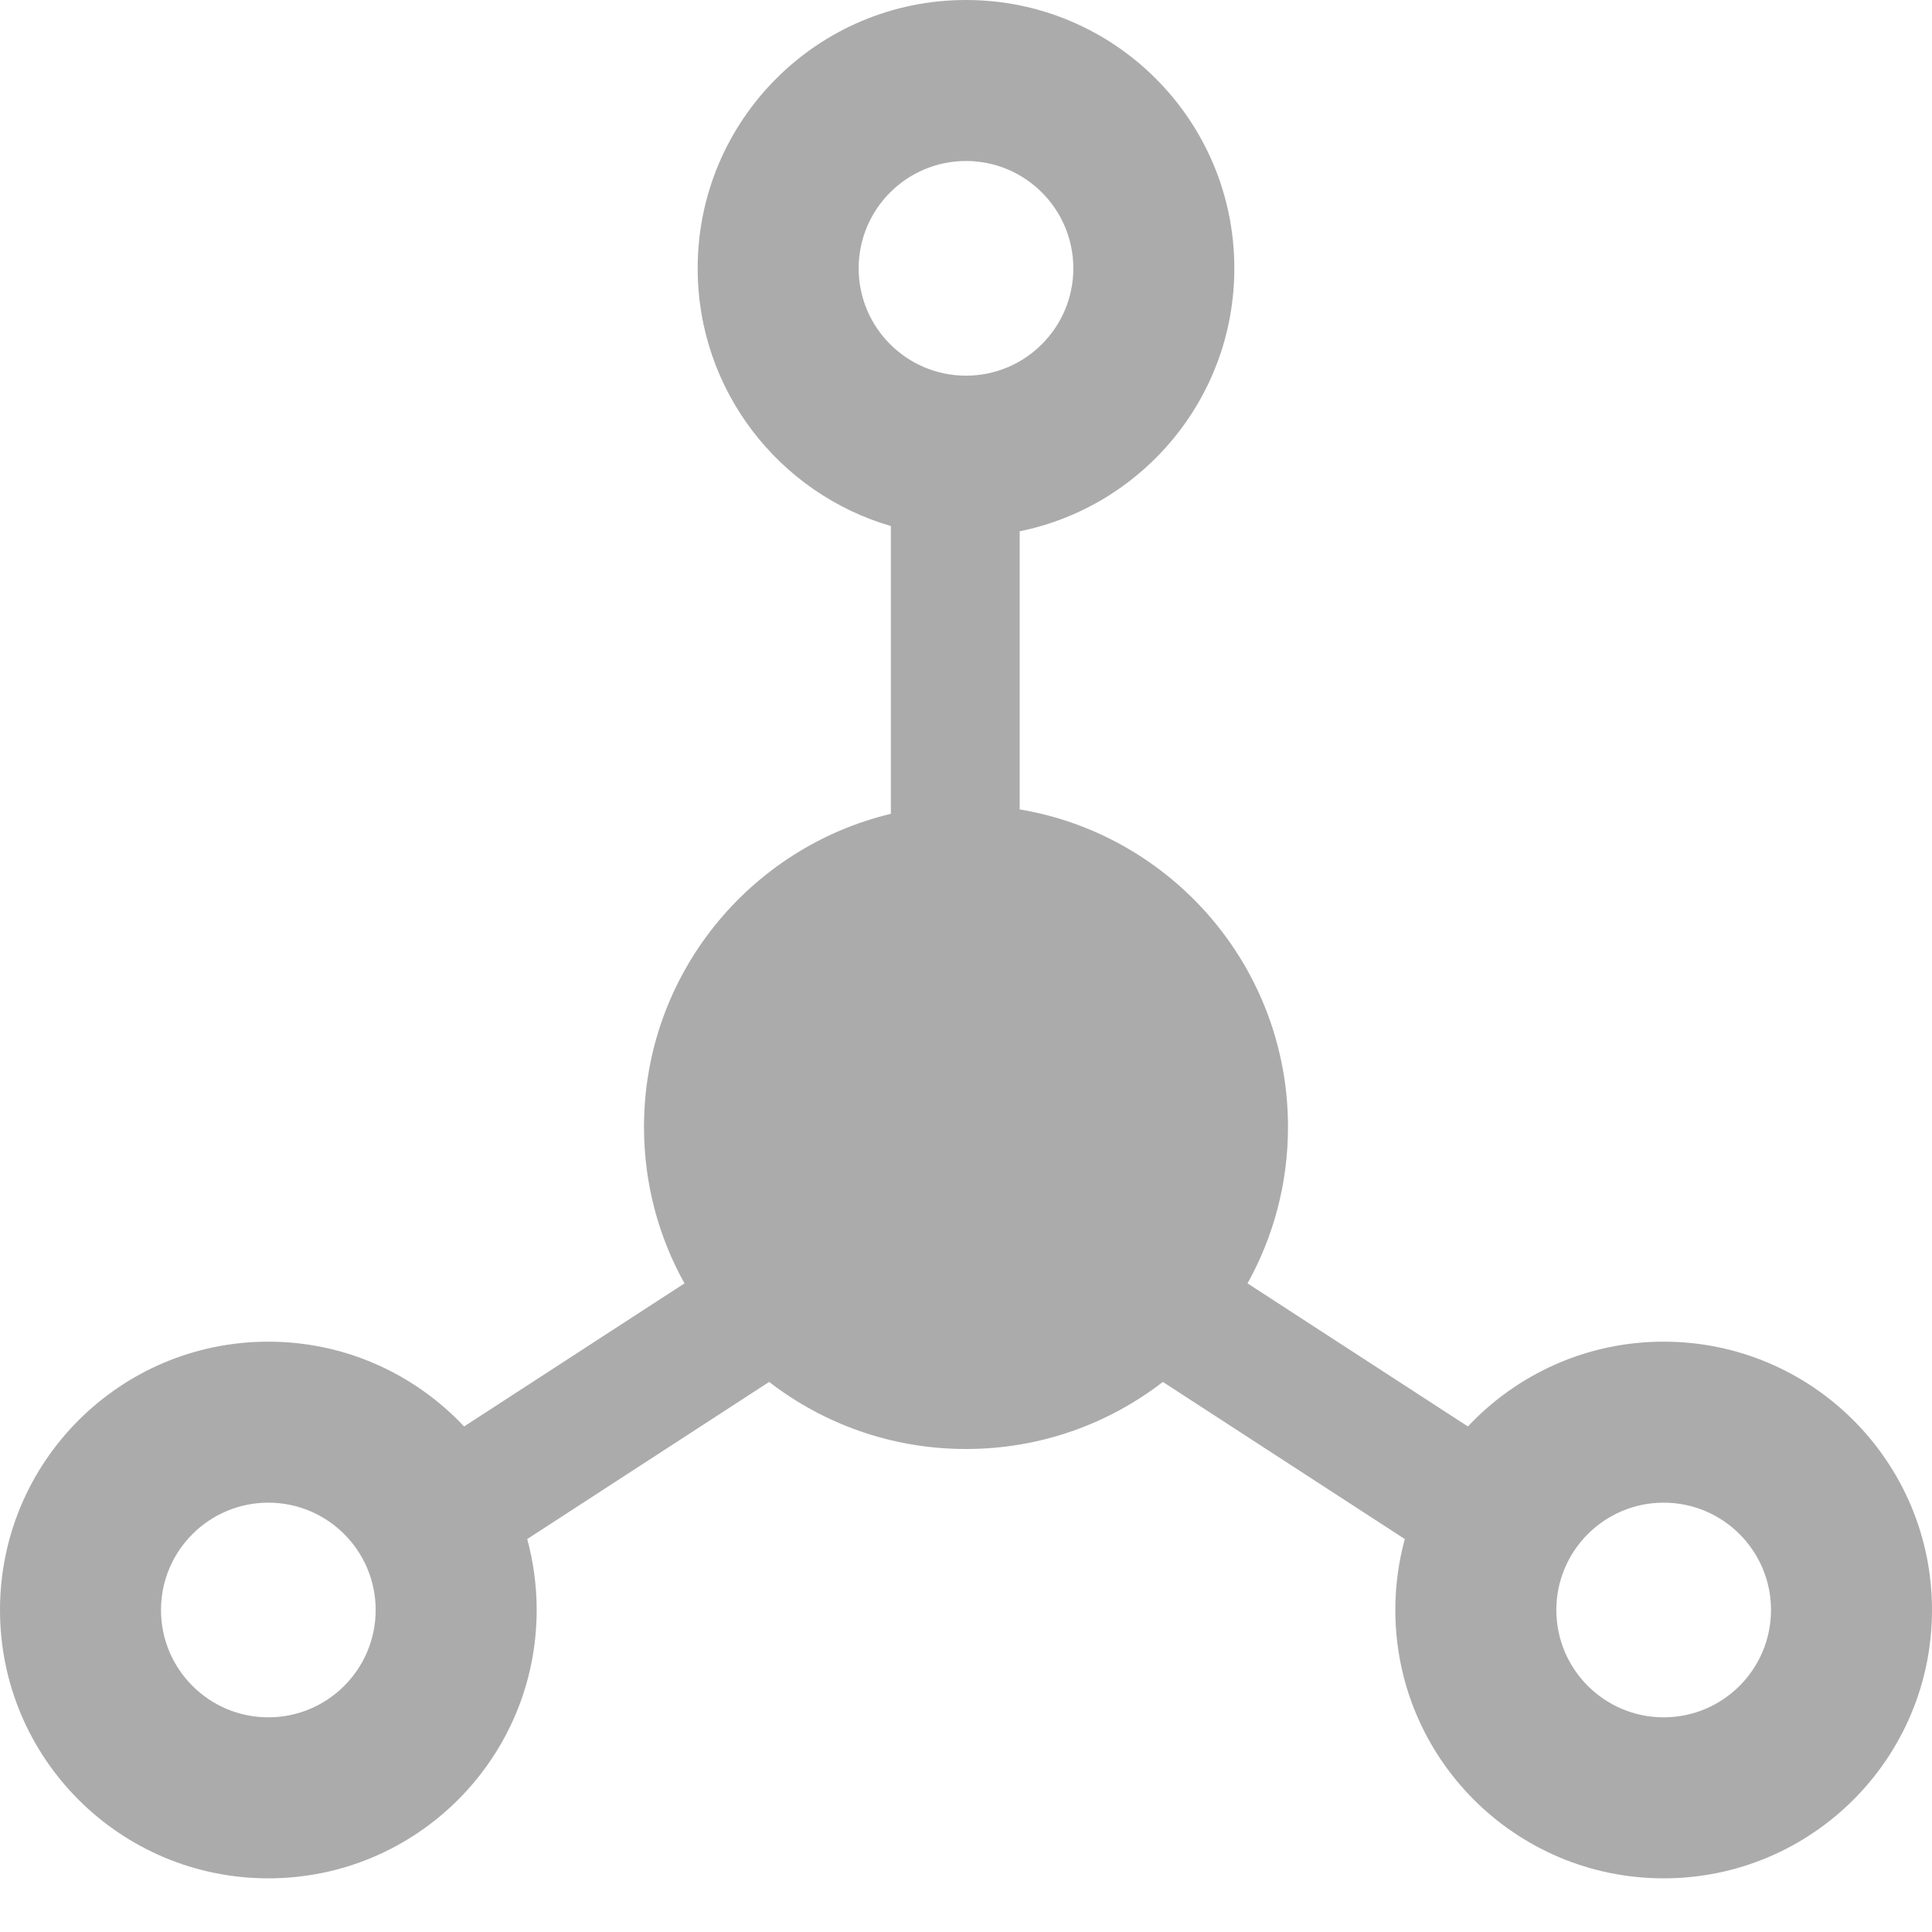 <svg preserveAspectRatio="none" width="100%" height="100%" overflow="visible" style="display: block;" viewBox="0 0 18 18" fill="none" xmlns="http://www.w3.org/2000/svg">
<path id="Union" fill-rule="evenodd" clip-rule="evenodd" d="M9 3.5C9.552 3.5 10 3.052 10 2.5C10 1.948 9.552 1.5 9 1.5C8.448 1.5 8 1.948 8 2.5C8 3.052 8.448 3.5 9 3.5ZM9.5 4.95C10.641 4.718 11.5 3.71 11.5 2.5C11.5 1.119 10.381 0 9 0C7.619 0 6.5 1.119 6.5 2.5C6.5 3.638 7.26 4.598 8.3 4.901V7.582C6.981 7.898 6 9.084 6 10.5C6 11.029 6.137 11.525 6.377 11.957L4.324 13.29C3.867 12.804 3.219 12.5 2.5 12.5C1.119 12.5 0 13.619 0 15C0 16.381 1.119 17.5 2.5 17.5C3.881 17.5 5 16.381 5 15C5 14.771 4.969 14.549 4.912 14.339L7.166 12.875C7.673 13.267 8.309 13.5 9 13.5C9.691 13.5 10.327 13.267 10.834 12.875L13.088 14.339C13.031 14.549 13 14.771 13 15C13 16.381 14.119 17.5 15.5 17.5C16.881 17.5 18 16.381 18 15C18 13.619 16.881 12.5 15.5 12.5C14.781 12.5 14.133 12.804 13.676 13.29L11.623 11.957C11.863 11.525 12 11.029 12 10.5C12 9.013 10.919 7.779 9.5 7.541V4.95ZM16.5 15C16.5 15.552 16.052 16 15.5 16C14.948 16 14.5 15.552 14.5 15C14.5 14.448 14.948 14 15.5 14C16.052 14 16.5 14.448 16.5 15ZM2.5 16C3.052 16 3.5 15.552 3.5 15C3.5 14.448 3.052 14 2.5 14C1.948 14 1.5 14.448 1.5 15C1.5 15.552 1.948 16 2.5 16Z" fill="#ABABAB"/>
</svg>
